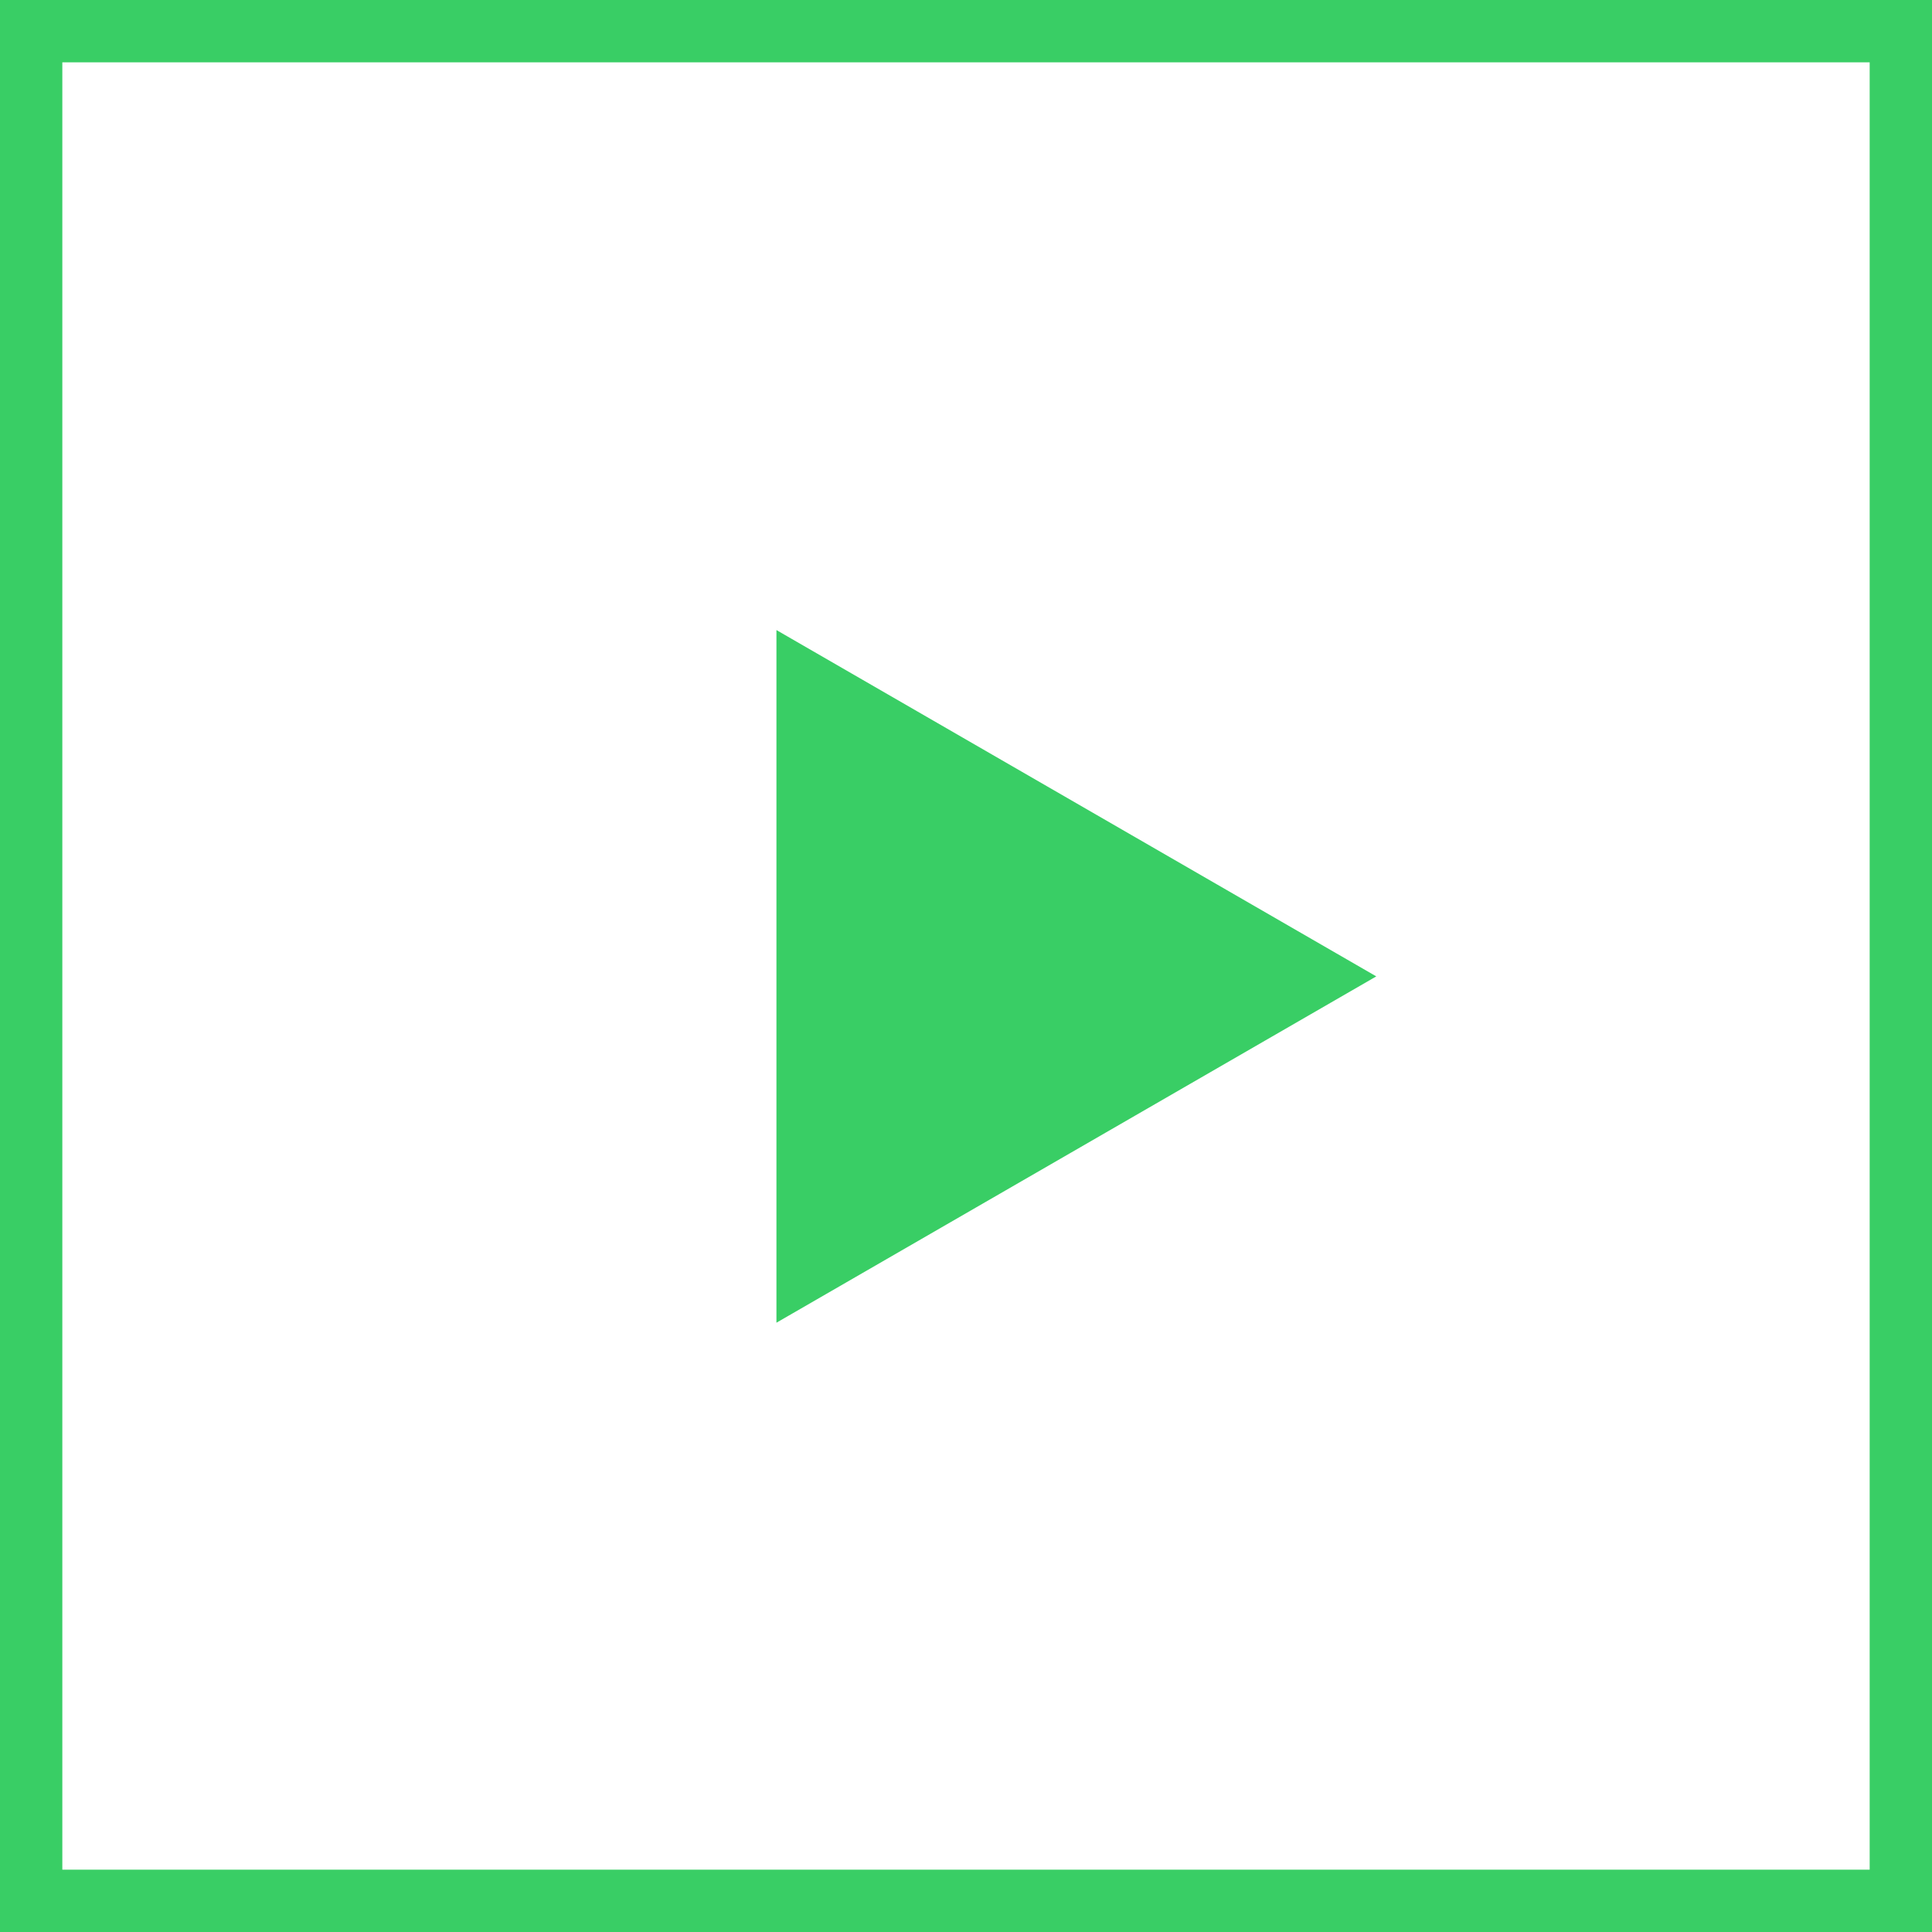 <?xml version="1.0" encoding="UTF-8"?> <svg xmlns="http://www.w3.org/2000/svg" width="372" height="372" viewBox="0 0 372 372" fill="none"> <path d="M150 122.182L264 188L150 253.818L150 122.182Z" fill="#39CE65" stroke="#39CE65"></path> <path fill-rule="evenodd" clip-rule="evenodd" d="M360 12H12V360H360V12ZM0 0V372H372V0H0Z" fill="#39CE65"></path> </svg> 